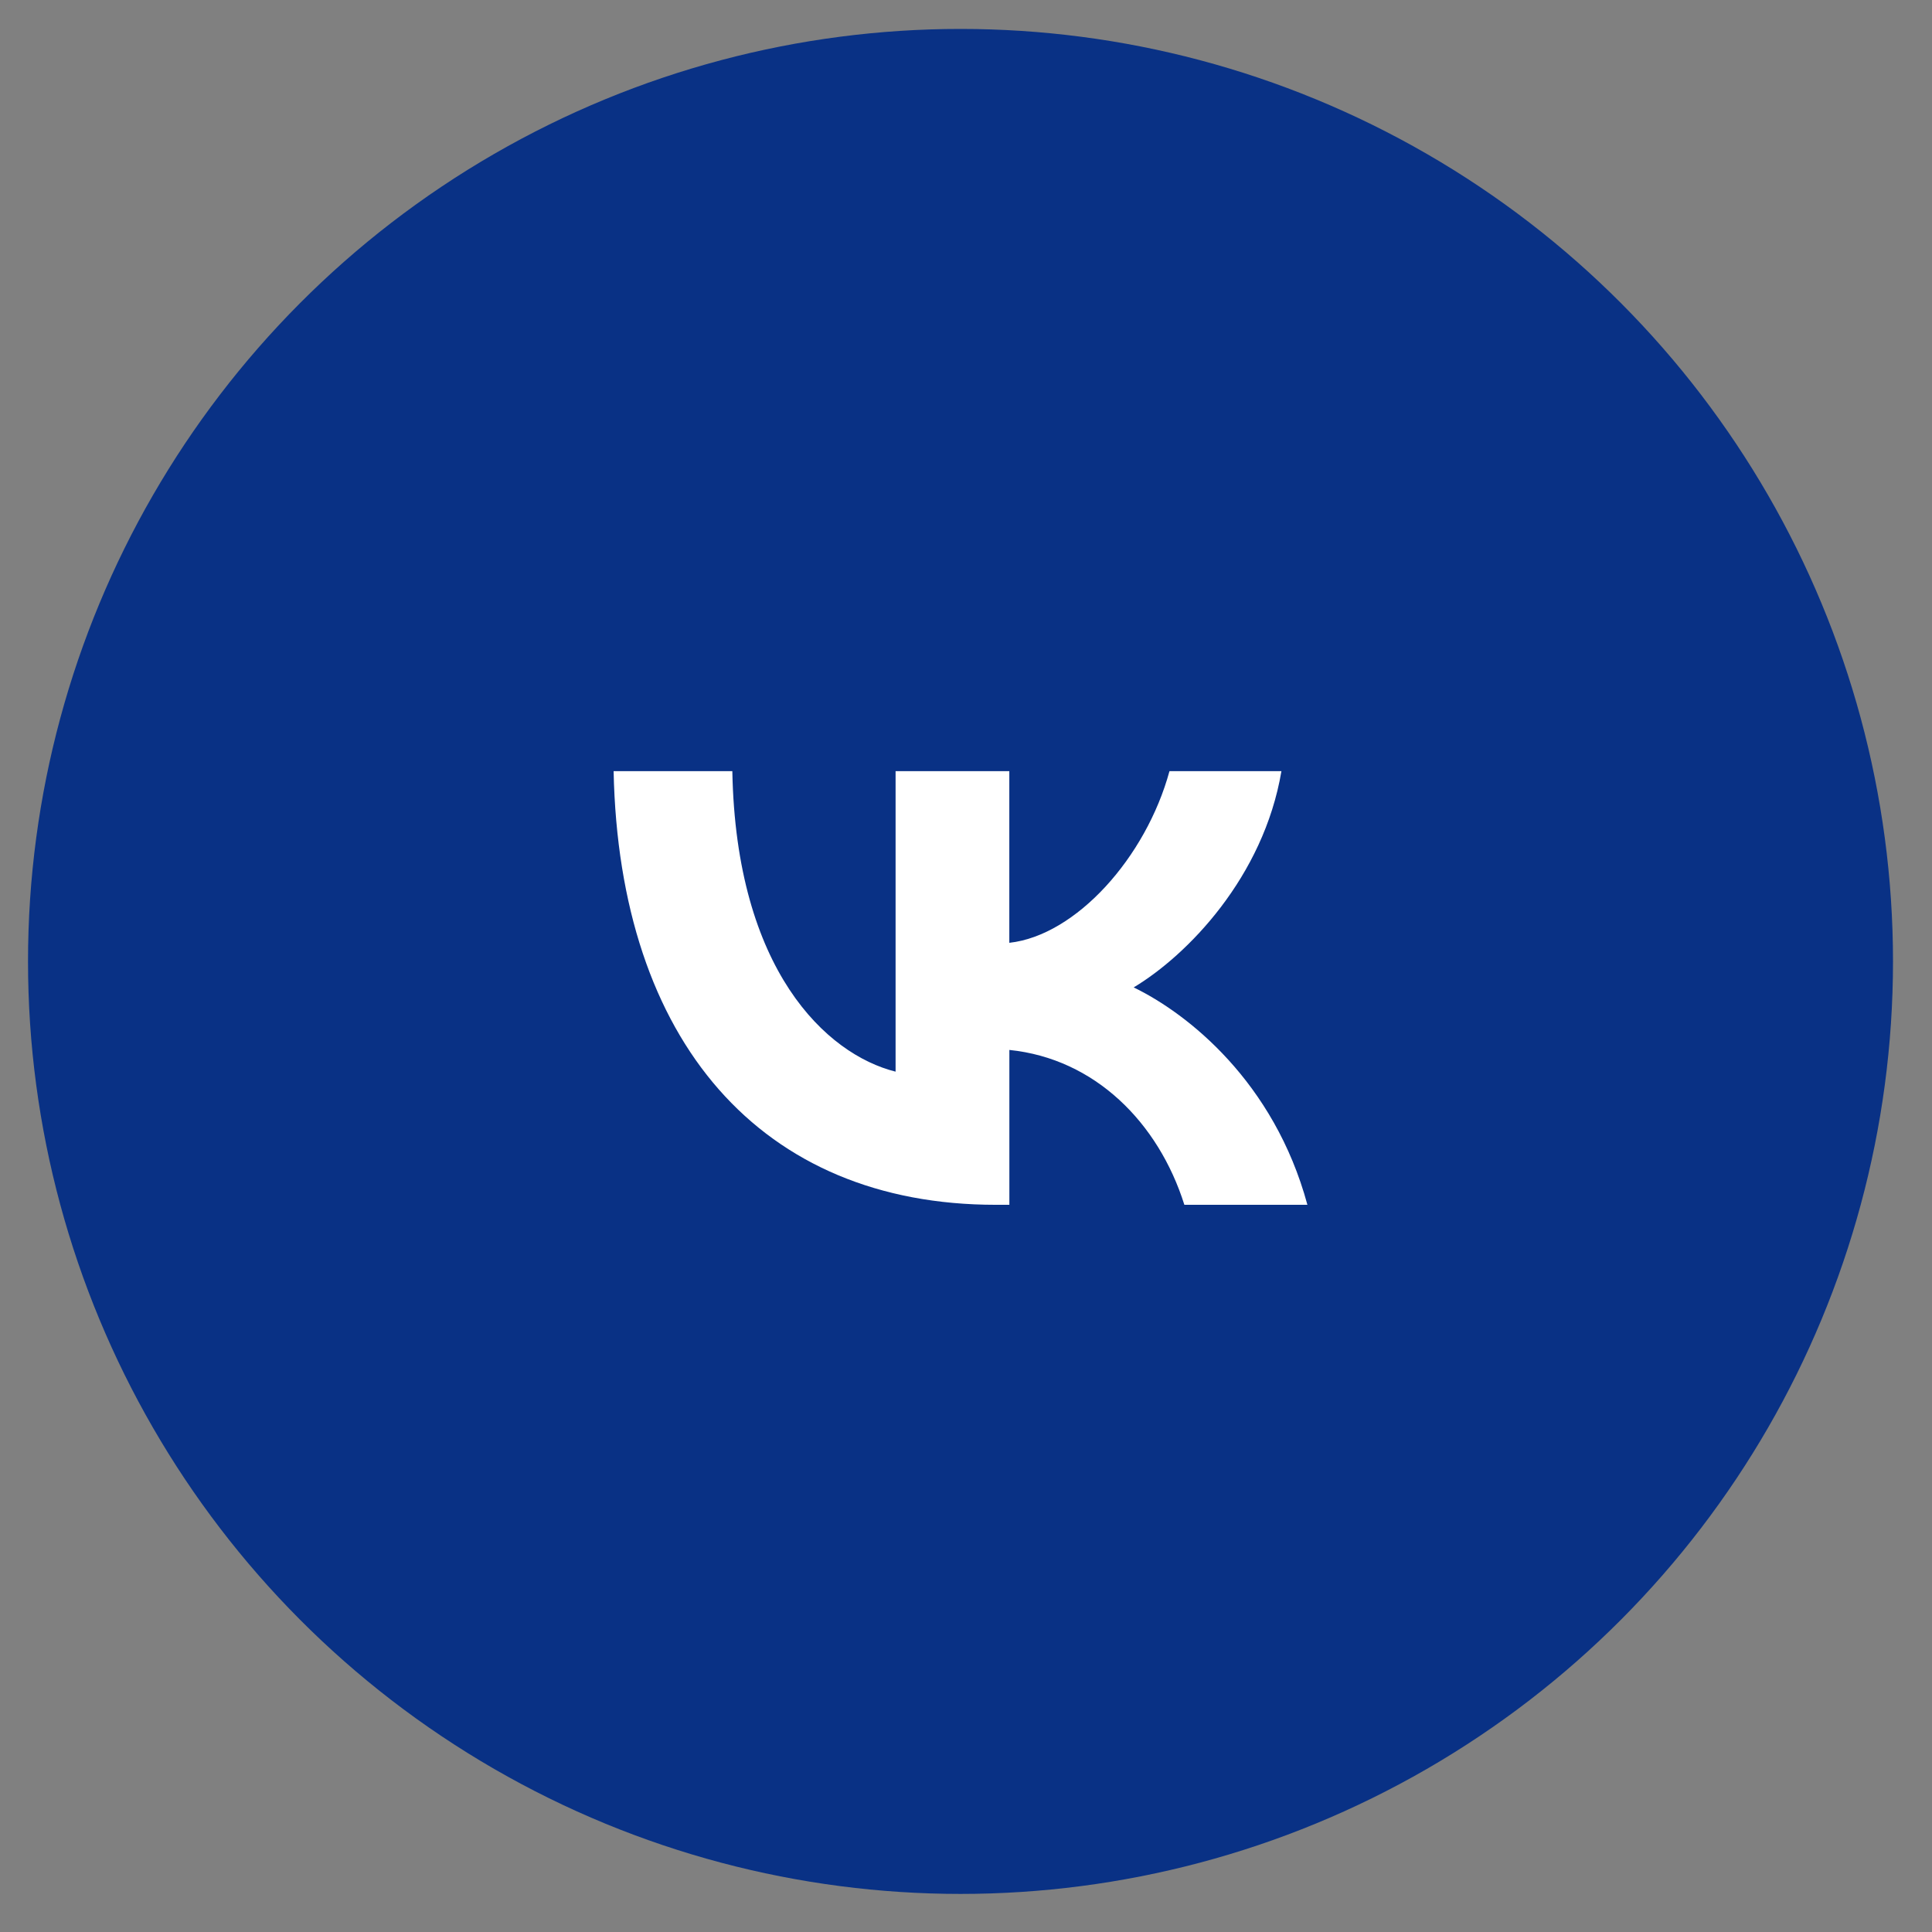 <?xml version="1.0" encoding="UTF-8"?> <svg xmlns="http://www.w3.org/2000/svg" width="38" height="38" viewBox="0 0 38 38" fill="none"><rect x="0" y="0" width="38" height="38" fill="#808080" stroke="none"/><circle cx="18.892" cy="18.91" r="18.341" fill="#093185"></circle><path d="M19.585 23.697C14.976 23.697 12.179 20.493 12.069 15.168H14.404C14.477 19.08 16.253 20.737 17.615 21.078V15.168H19.852V18.544C21.165 18.398 22.54 16.863 23.002 15.168H25.204C24.852 17.252 23.355 18.787 22.298 19.421C23.356 19.933 25.059 21.273 25.715 23.697H23.295C22.784 22.077 21.532 20.822 19.853 20.651V23.697H19.585Z" fill="white"></path></svg> 